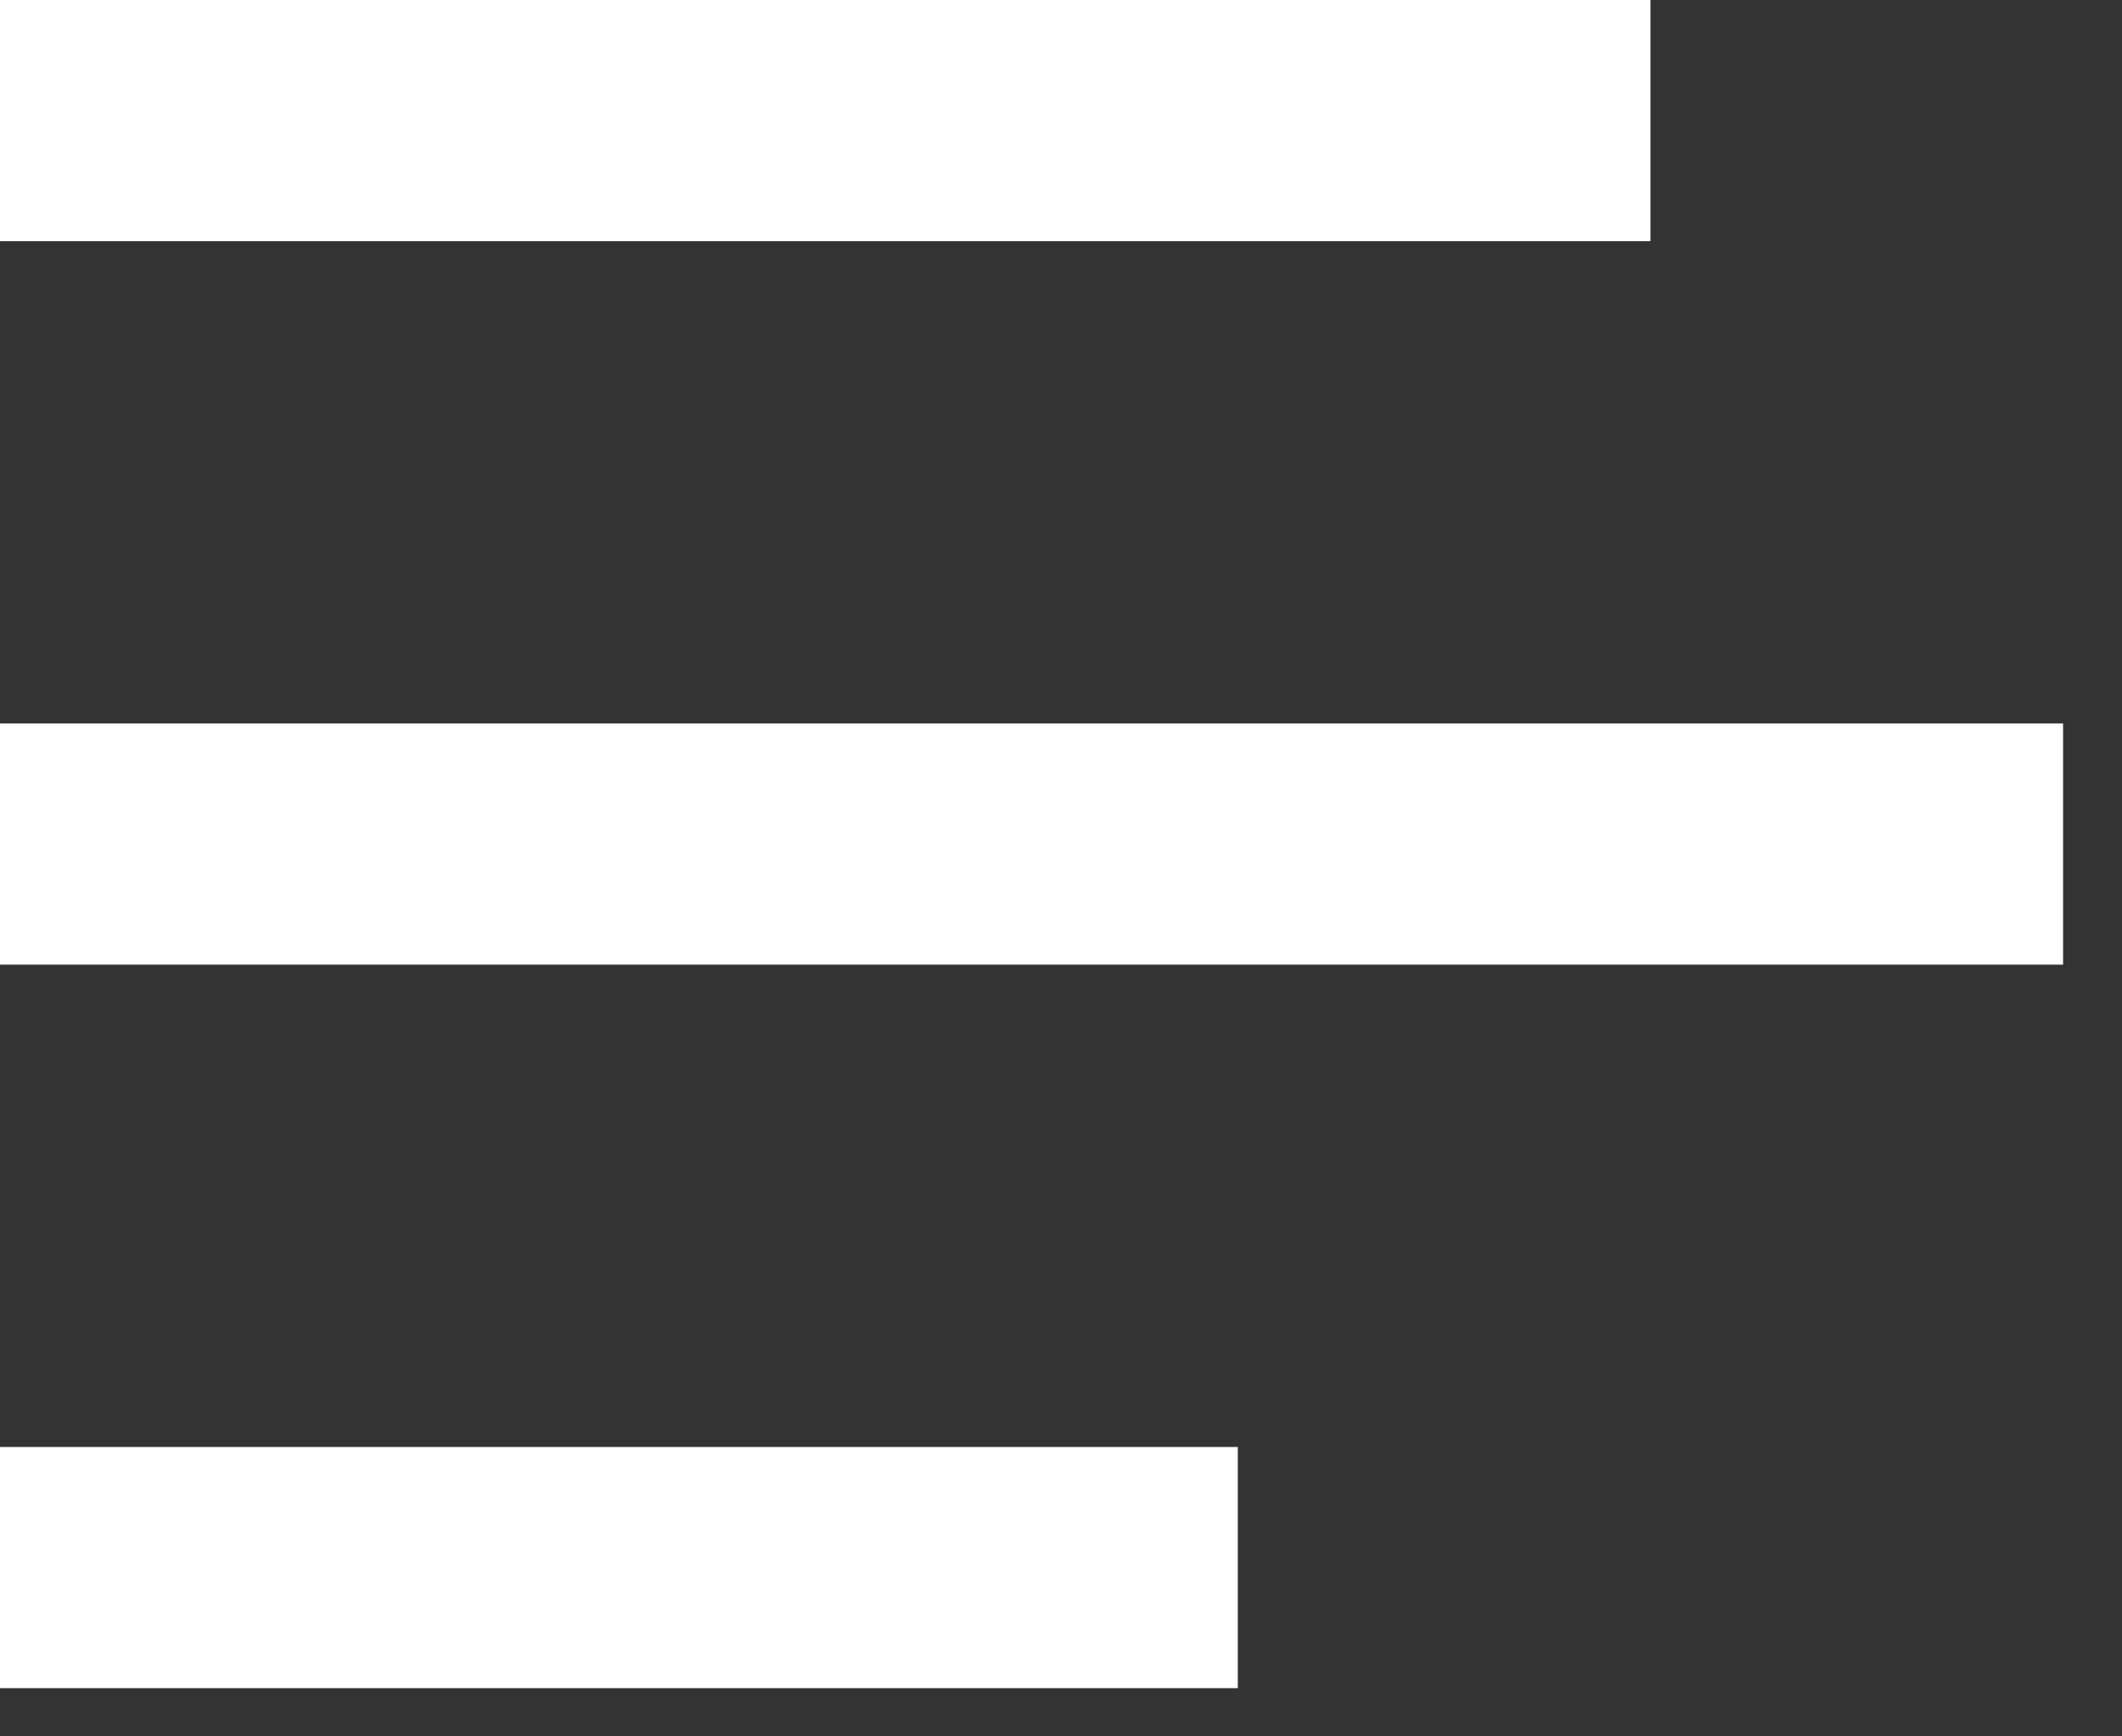 <svg width="22" height="18" viewBox="0 0 22 18" fill="none" xmlns="http://www.w3.org/2000/svg">
<rect x="0" y="0" width="22" height="18" fill="#333333" stroke="none"/>
<path d="M21.389 7.5H0V10H21.389V7.5Z" fill="white"/>
<path d="M17.111 0H0V2.5H17.111V0Z" fill="white"/>
<path d="M12.833 15H0V17.5H12.833V15Z" fill="white"/>
</svg>
